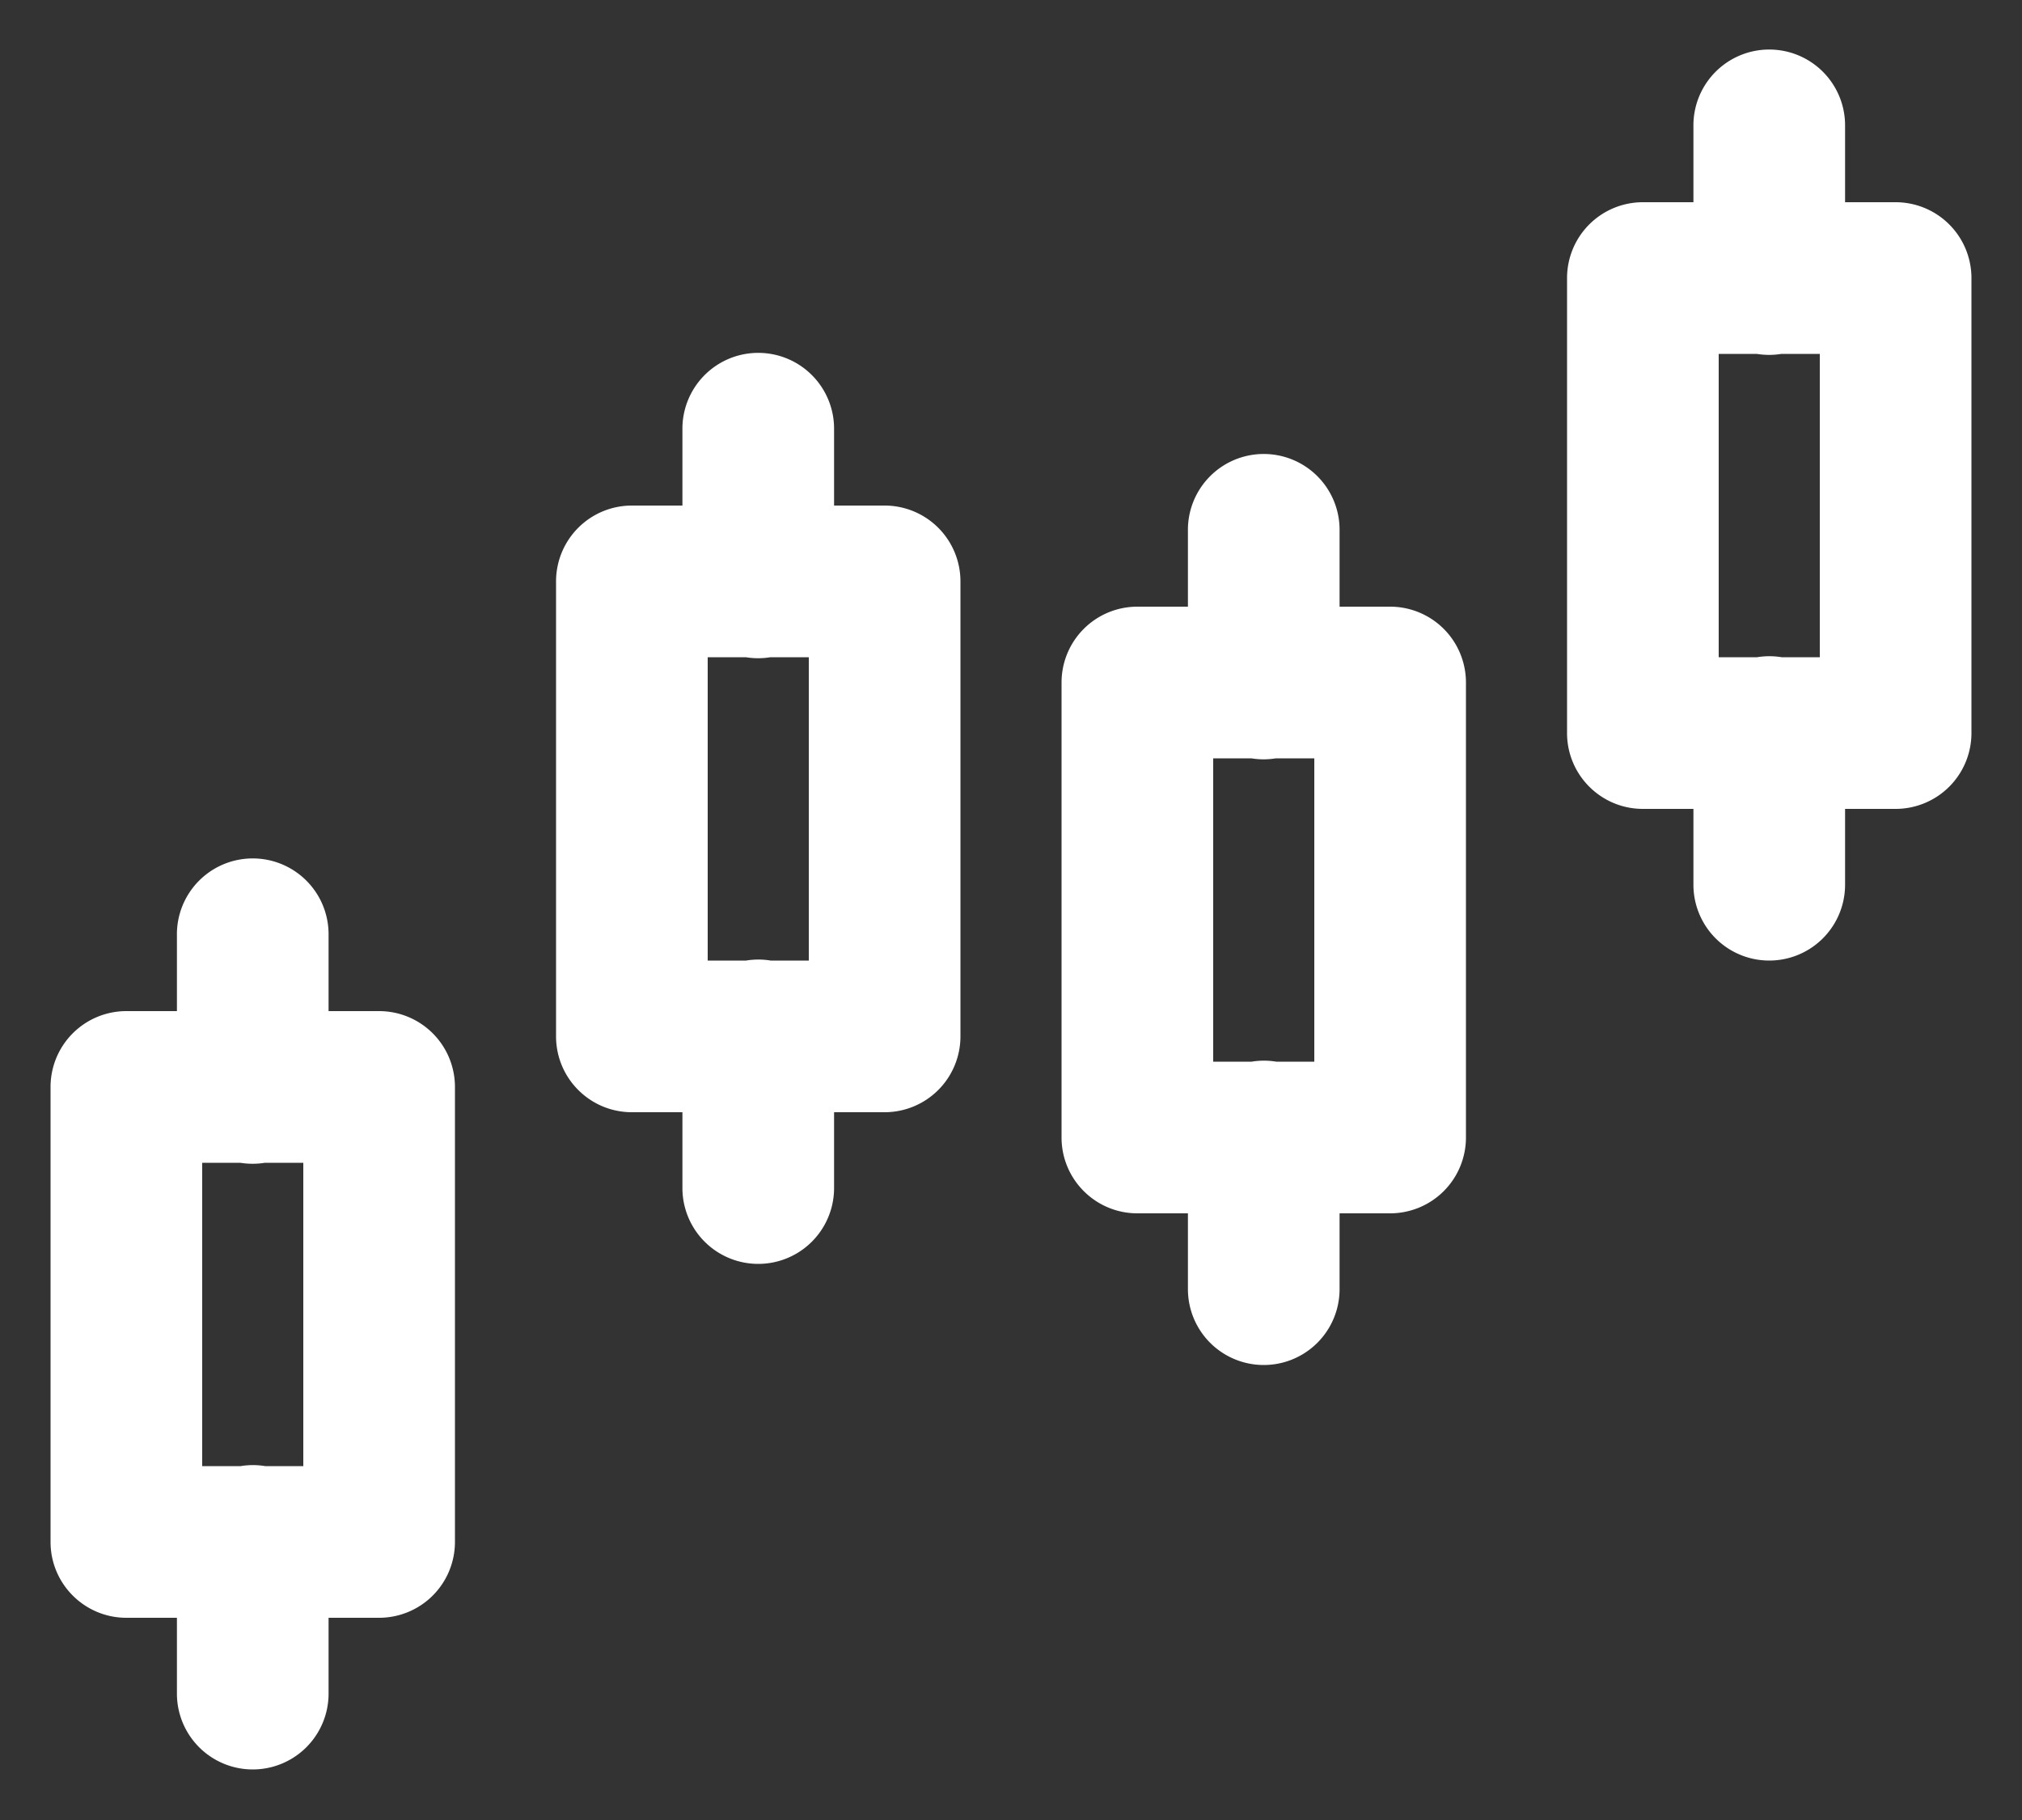 <svg width="20" height="18" fill="none" xmlns="http://www.w3.org/2000/svg"><rect width="100%" height="100%" fill="#333333" stroke="none"/><path d="M17.488.49a.75.75 0 0 0-.738.76V2h-.5a.75.75 0 0 0-.75.75v4.5c0 .414.336.75.75.75h.5v.75a.75.75 0 1 0 1.5 0V8h.5a.75.75 0 0 0 .75-.75v-4.5a.75.75 0 0 0-.75-.75h-.5v-.75a.75.75 0 0 0-.762-.76Zm-10 3a.75.75 0 0 0-.738.76V5h-.5a.75.75 0 0 0-.75.75v4.5c0 .414.336.75.75.75h.5v.75a.75.75 0 1 0 1.5 0V11h.5a.75.75 0 0 0 .75-.75v-4.5A.75.75 0 0 0 8.75 5h-.5v-.75a.75.75 0 0 0-.762-.76ZM17 3.5h.377a.75.75 0 0 0 .243 0H18v3h-.377a.75.75 0 0 0-.243 0H17v-3Zm-4.512.99a.75.75 0 0 0-.738.76V6h-.5a.75.75 0 0 0-.75.75v4.5c0 .414.336.75.75.75h.5v.75a.75.75 0 1 0 1.5 0V12h.5a.75.75 0 0 0 .75-.75v-4.5a.75.75 0 0 0-.75-.75h-.5v-.75a.75.75 0 0 0-.762-.76ZM7 6.5h.377a.75.75 0 0 0 .243 0H8v3h-.377a.75.75 0 0 0-.243 0H7v-3Zm5 1h.377a.75.75 0 0 0 .243 0H13v3h-.377a.751.751 0 0 0-.243 0H12v-3Zm-9.512.99a.75.75 0 0 0-.738.76V10h-.5a.75.75 0 0 0-.75.75v4.5c0 .414.336.75.75.75h.5v.75a.75.75 0 1 0 1.5 0V16h.5a.75.75 0 0 0 .75-.75v-4.5a.75.75 0 0 0-.75-.75h-.5v-.75a.75.75 0 0 0-.762-.76ZM2 11.5h.377c.08.013.163.013.243 0H3v3h-.377a.752.752 0 0 0-.243 0H2v-3Z" fill="#fff"/></svg>